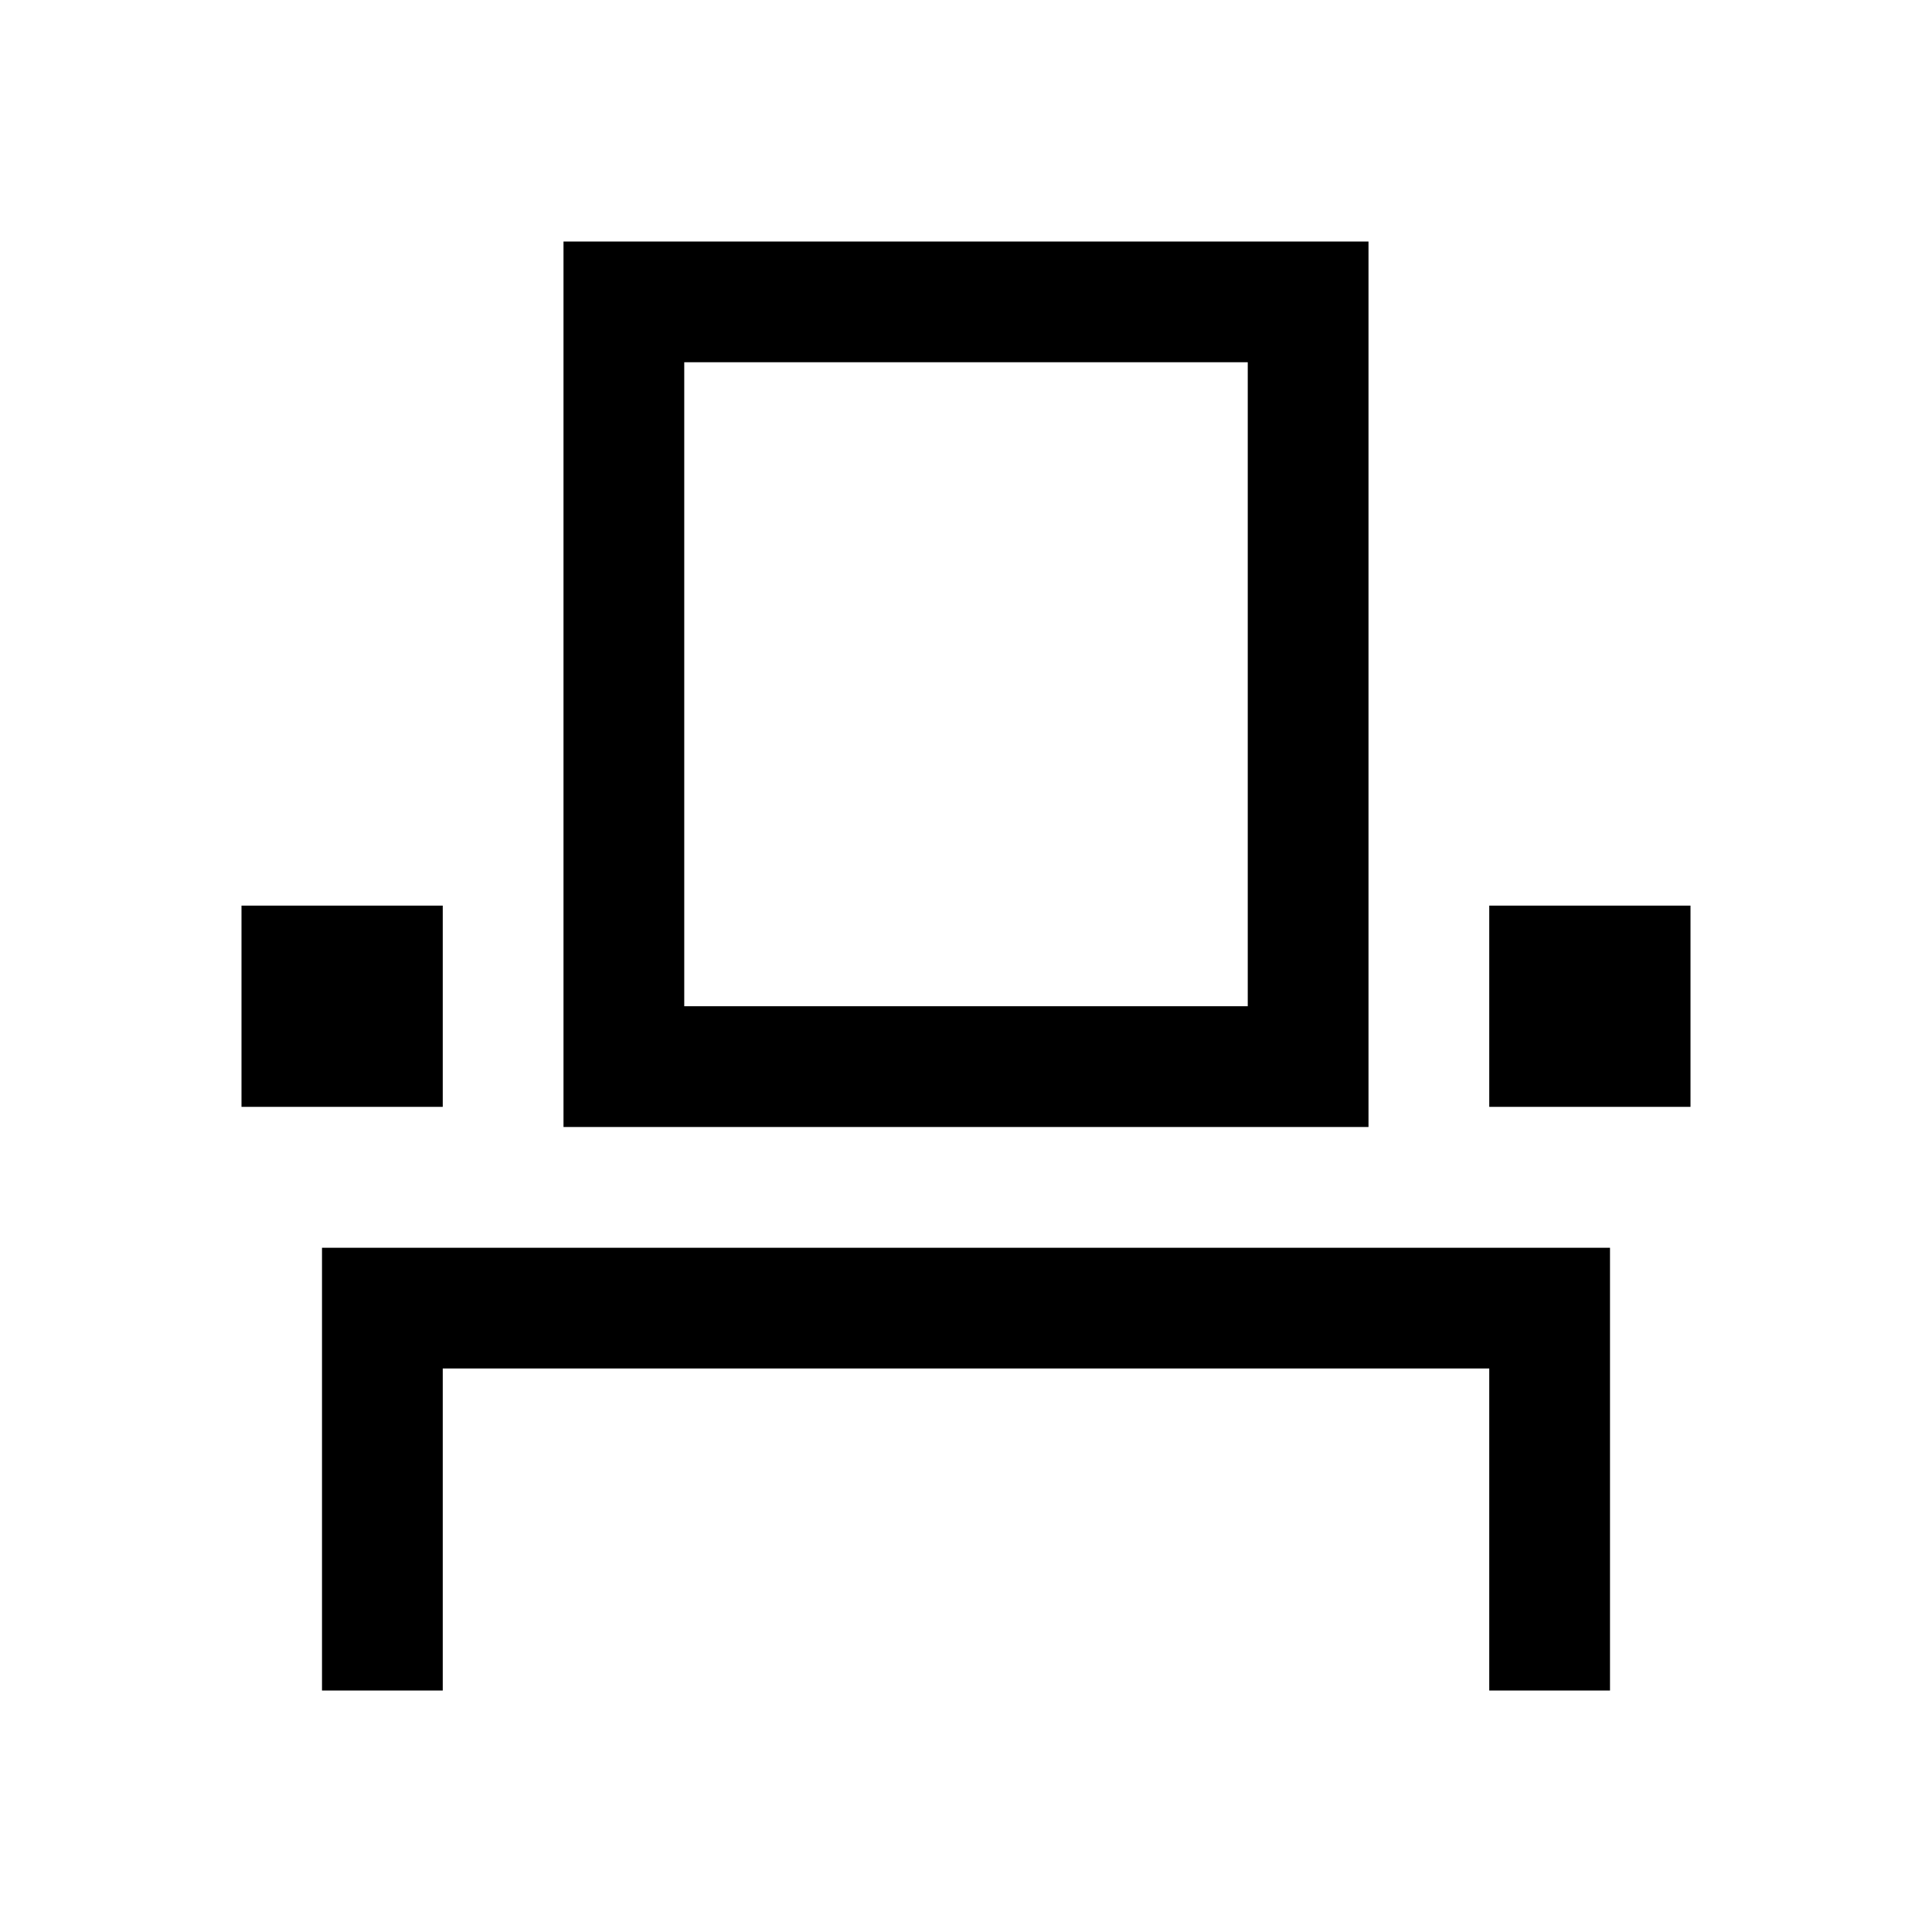 <svg xmlns="http://www.w3.org/2000/svg" width="48" height="48" viewBox="0 -960 960 960"><path d="M160-120v-220h640v220h-60v-160H220v160h-60Zm-40-290v-100h100v100H120Zm160 10v-440h400v440H280Zm460-10v-100h100v100H740Zm-400-50h280v-320H340v320Zm0 0h280-280Z"/></svg>